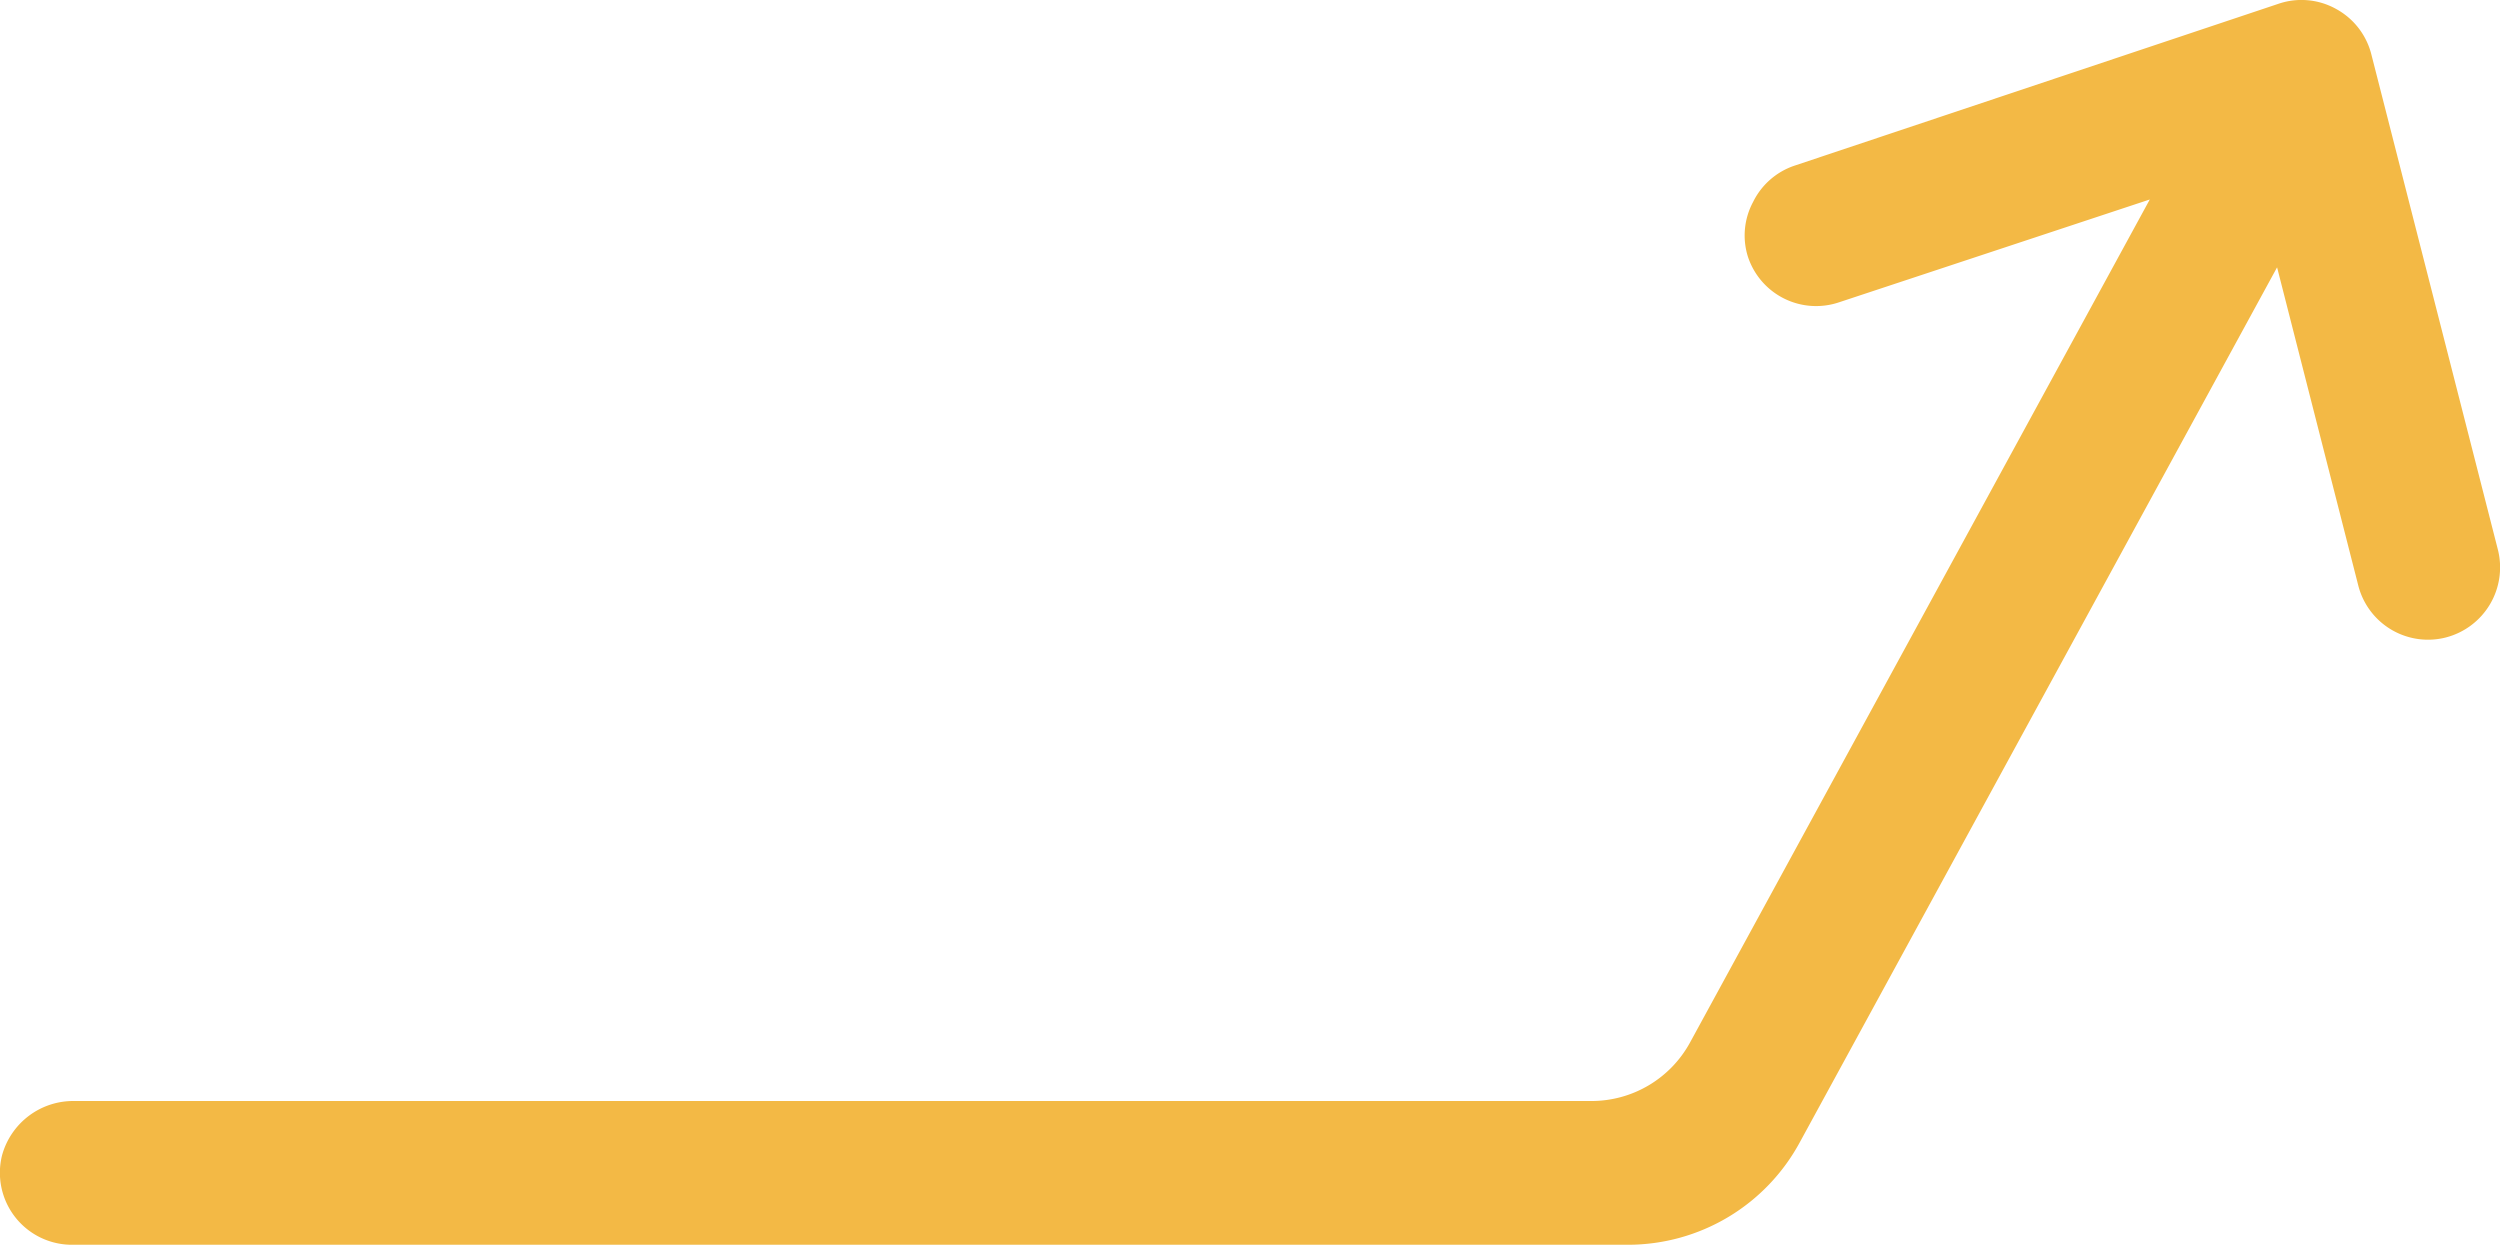 <svg xmlns="http://www.w3.org/2000/svg" viewBox="0 0 121.57 60.53">
  <g id="Layer_2" data-name="Layer 2">
    <g id="Layer_1-2" data-name="Layer 1">
      <path d="M121.46,26.7,115.31,2.63a3.49,3.49,0,0,0-1.72-2.2,3.46,3.46,0,0,0-2.78-.25L87.25,8.06a3.48,3.48,0,0,0-2,1.76A3.44,3.44,0,0,0,85,12.49a3.49,3.49,0,0,0,4.43,2.21l15.11-5-22.36,41a5.46,5.46,0,0,1-4.79,2.84H3.62A3.59,3.59,0,0,0,.1,56.18a3.5,3.5,0,0,0,3.4,4.35H79.17a9.5,9.5,0,0,0,8.36-5L110.73,13l3.94,15.44A3.5,3.5,0,0,0,118.93,31,3.52,3.52,0,0,0,121.46,26.7Z" style="fill: #f3b945"/>
    </g>
  </g>
</svg>
